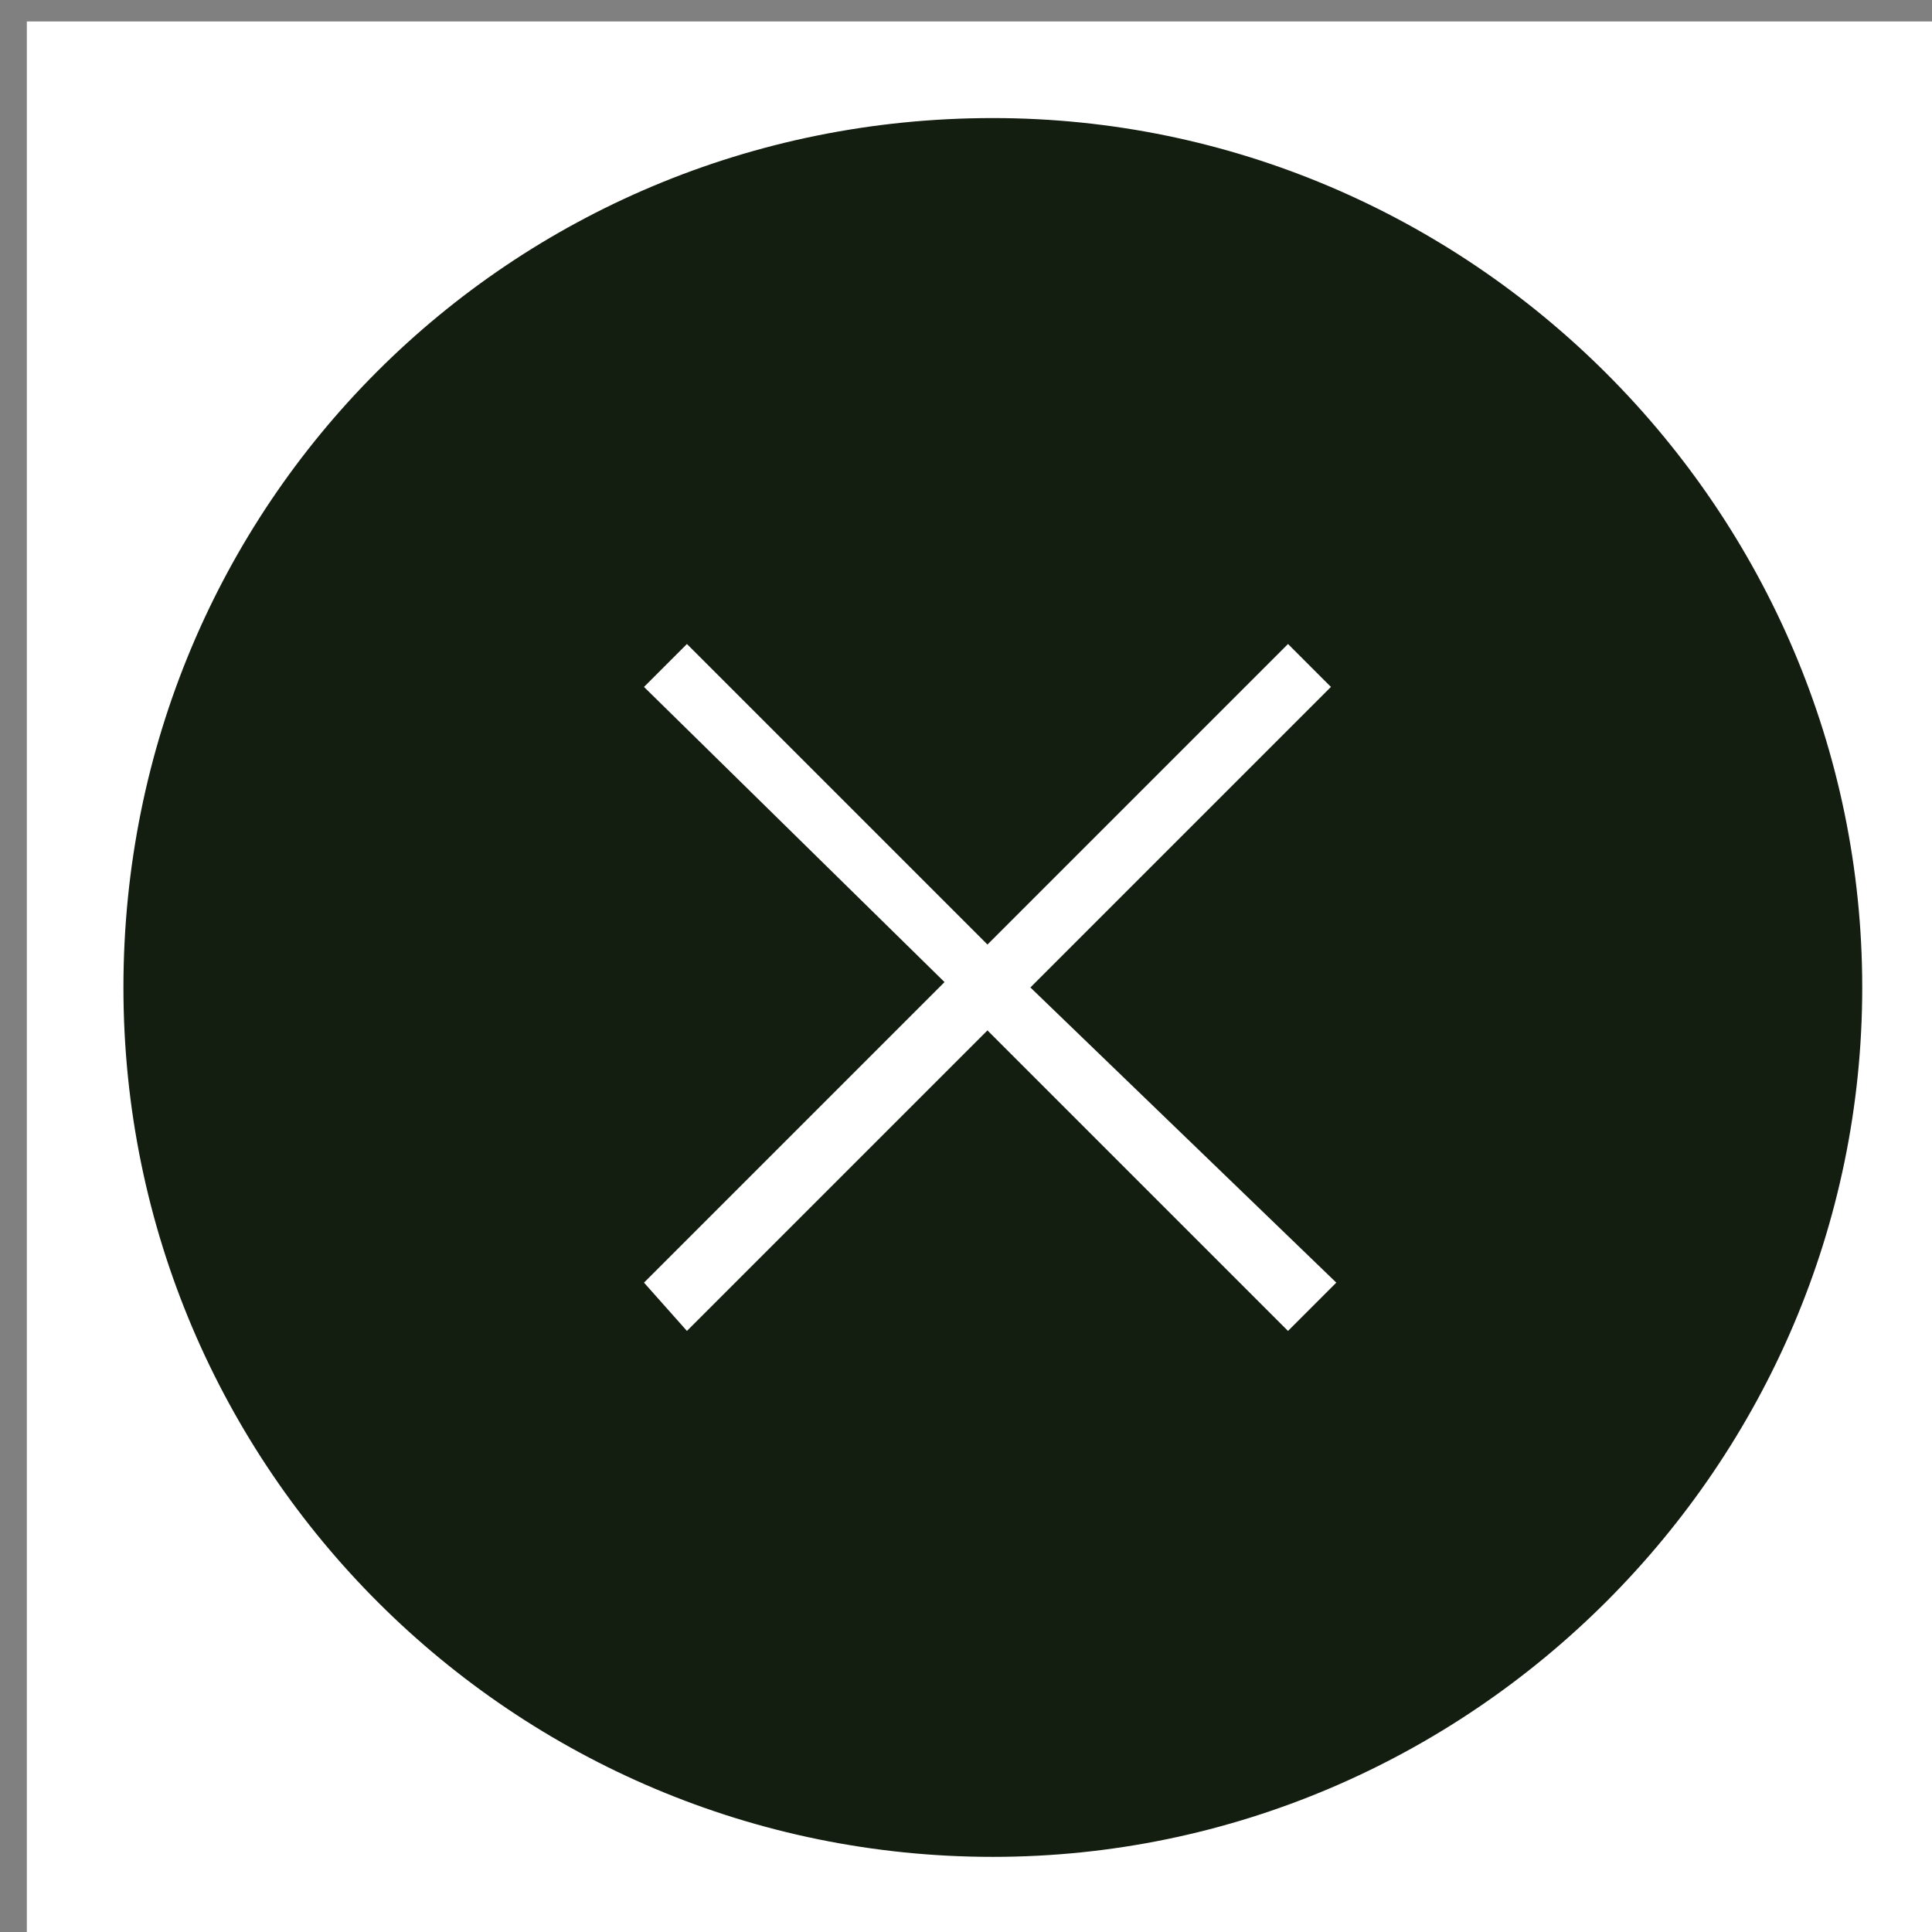 <?xml version="1.0" encoding="utf-8"?>
<!-- Generator: Adobe Illustrator 27.6.1, SVG Export Plug-In . SVG Version: 6.00 Build 0)  -->
<svg version="1.1" id="Layer_1" xmlns="http://www.w3.org/2000/svg" xmlns:xlink="http://www.w3.org/1999/xlink" x="0px" y="0px"
	 viewBox="0 0 36 36" style="enable-background:new 0 0 36 36;" xml:space="preserve">
<rect x="0" y="0" width="36" height="36" fill="#808080" stroke="none"/>
<style type="text/css">
	.st0{fill:#FFFFFF;}
	.st1{fill:#131D10;}
</style>
<rect x="0.5" y="0.4" class="st0" width="36" height="36"/>
<path class="st1" d="M18.5,2.2C9.5,2.2,2.3,9.4,2.3,18.4s7.3,16.2,16.2,16.2c8.9,0,16.2-7.3,16.2-16.2S27.4,2.2,18.5,2.2z
	 M24.9,23.9L24,24.8l-5.6-5.6l-5.6,5.6L12,23.9l5.6-5.6L12,12.8l0.8-0.8l5.6,5.6l5.6-5.6l0.8,0.8l-5.6,5.6L24.9,23.9z"/>
</svg>
